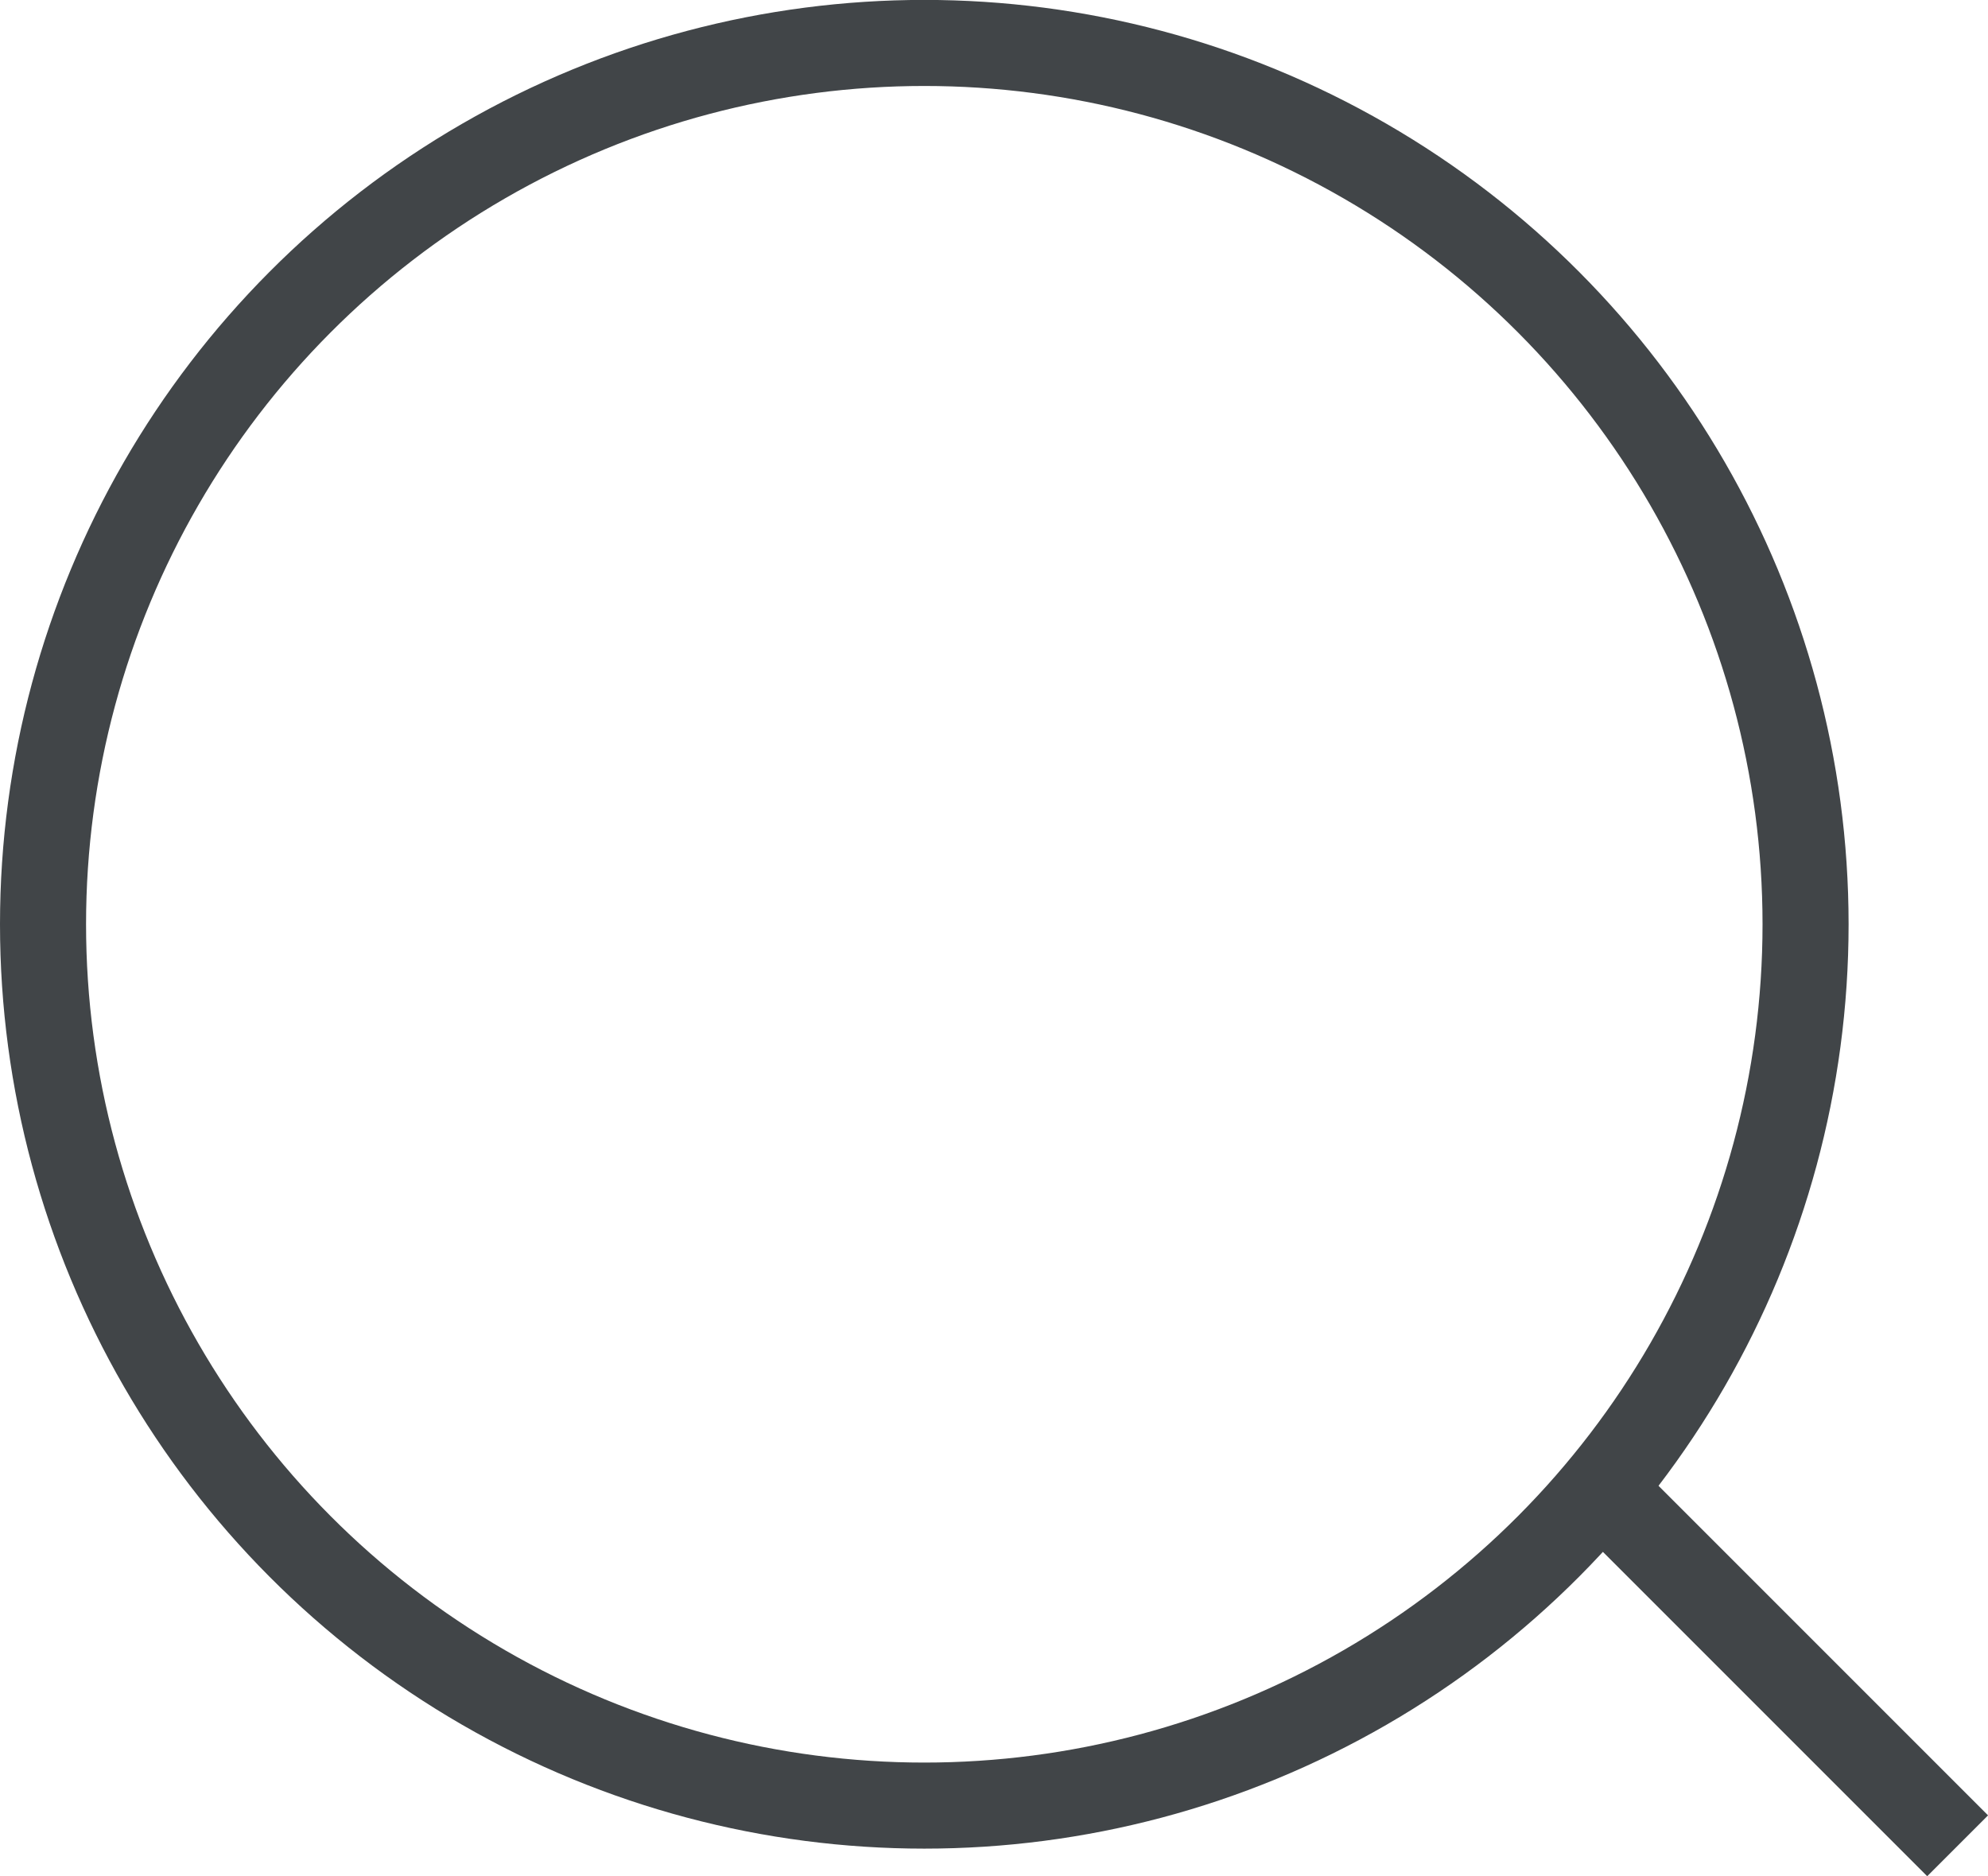 <svg xmlns="http://www.w3.org/2000/svg" viewBox="0 0 23.102 21.802"><defs><style>.cls-1{fill:none;stroke:#414548;}</style></defs><title>Risorsa 12</title><g id="Livello_2" data-name="Livello 2"><g id="Livello_1-2" data-name="Livello 1"><circle class="cls-1" cx="10.741" cy="10.74" r="10.241"/><line class="cls-1" x1="18.381" y1="17.08" x2="22.749" y2="21.448"/></g></g></svg>
